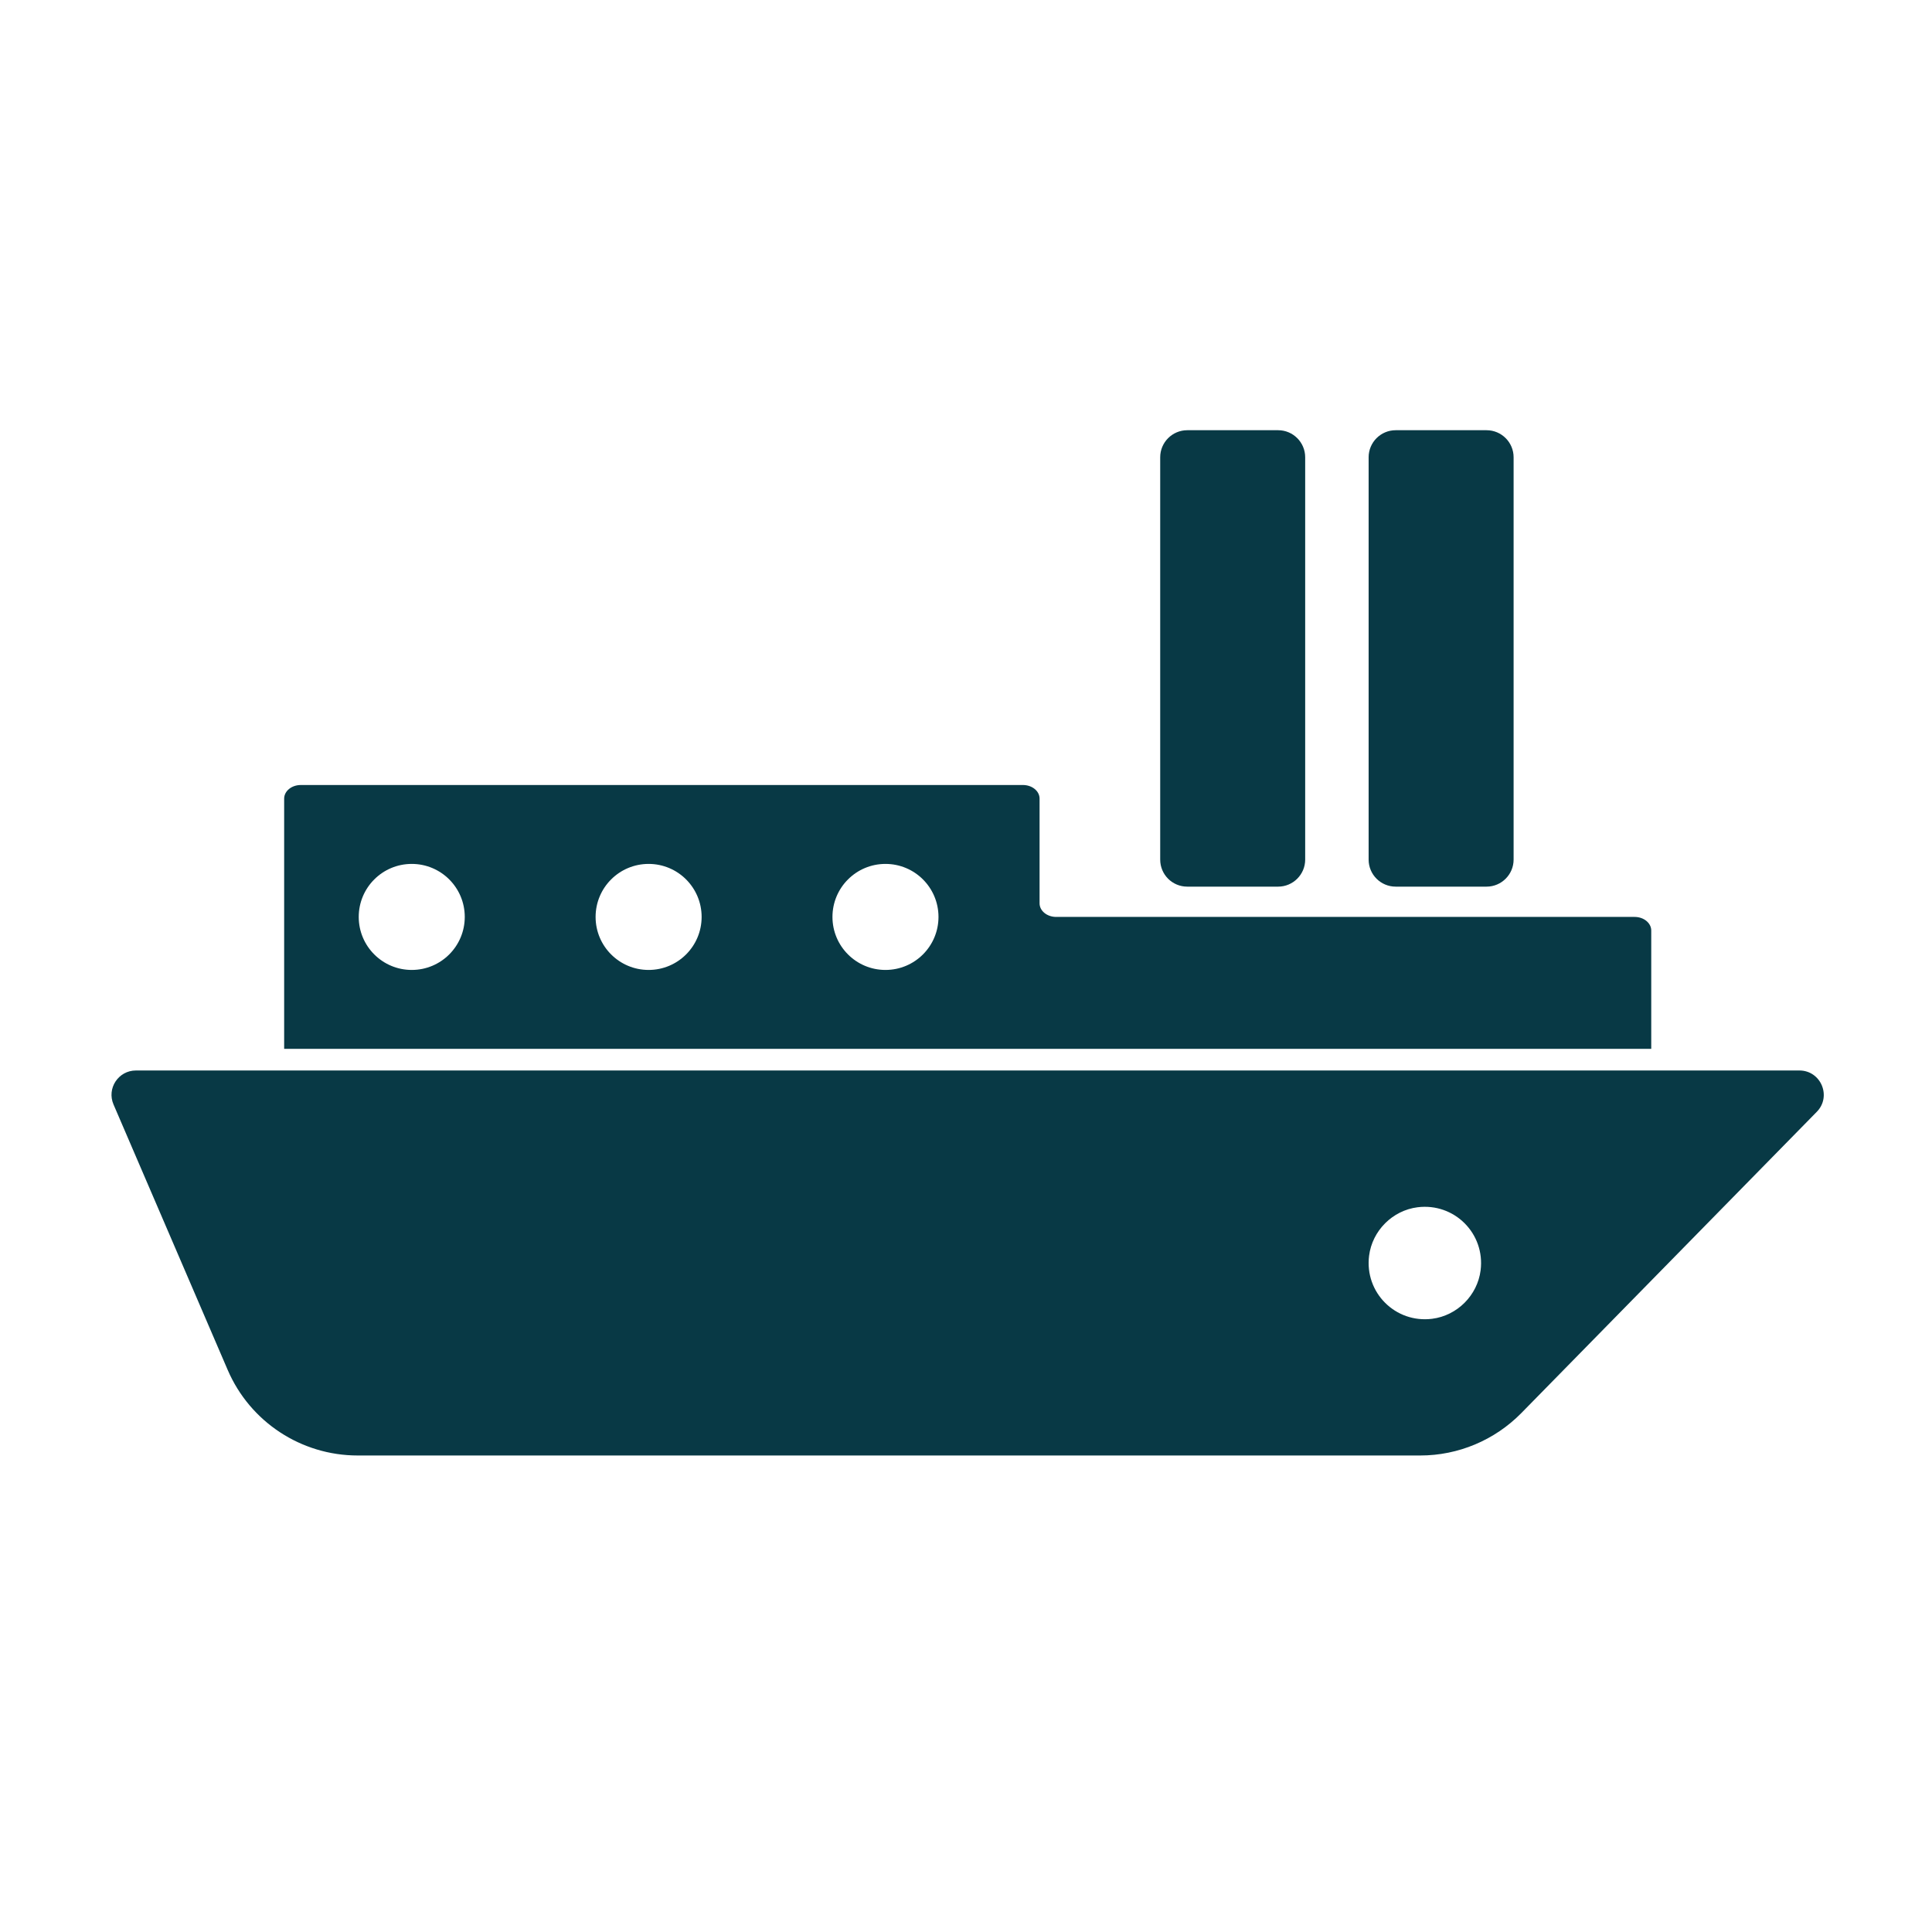 <?xml version="1.0" encoding="utf-8"?>
<!-- Generator: Adobe Illustrator 26.5.0, SVG Export Plug-In . SVG Version: 6.00 Build 0)  -->
<svg version="1.1" id="katman_1" xmlns="http://www.w3.org/2000/svg" xmlns:xlink="http://www.w3.org/1999/xlink" x="0px" y="0px"
	 viewBox="0 0 250 250" style="enable-background:new 0 0 250 250;" xml:space="preserve">
<style type="text/css">
	.st0{fill:#083945;}
</style>
<g>
	<g>
		<rect x="-287.41" y="81.04" class="st0" width="11.23" height="6.09"/>
		<rect x="-287.41" y="89.83" class="st0" width="11.23" height="6.09"/>
		<rect x="-287.41" y="72.25" class="st0" width="11.23" height="6.09"/>
		<rect x="-287.41" y="107.4" class="st0" width="11.23" height="6.08"/>
		<rect x="-287.41" y="98.62" class="st0" width="11.23" height="6.08"/>
		<rect x="-287.41" y="54.67" class="st0" width="11.23" height="6.08"/>
		<rect x="-287.41" y="30" class="st0" width="11.23" height="4.39"/>
		<rect x="-287.41" y="37.09" class="st0" width="11.23" height="6.09"/>
		<rect x="-287.41" y="45.88" class="st0" width="11.23" height="6.08"/>
		<rect x="-287.41" y="63.46" class="st0" width="11.23" height="6.08"/>
		<g>
			<path class="st0" d="M-182.03,82.54c0,11.84,7.42,17.8,16.57,17.8c9.14,0,16.56-5.96,16.56-17.8c0-11.86-16.56-29.42-16.56-29.42
				S-182.03,70.69-182.03,82.54z"/>
			<path class="st0" d="M-164.8,30h-105.97v89.71h-5.41v-3.51h-11.23v3.51h-5.4V30.03c-28.82,0.59-52,24.11-52,53.08v0.43
				c0,29.33,23.77,53.11,53.09,53.11h126.92c29.31,0,53.08-23.77,53.08-53.11V83.1C-111.72,53.77-135.49,30-164.8,30z
				 M-165.46,111.1c-18.1,0-32.76-14.67-32.76-32.76c0-18.1,14.66-32.76,32.76-32.76c18.09,0,32.76,14.66,32.76,32.76
				C-132.7,96.43-147.37,111.1-165.46,111.1z"/>
		</g>
	</g>
	<path class="st0" d="M-315.19,141.07h-25.74v20.73h11.38C-329.55,152.31-323.57,144.23-315.19,141.07z"/>
	<g>
		<g>
			<polygon class="st0" points="-316.02,171.49 -317.08,170.43 -298.54,151.9 -297.49,152.96 			"/>
			<polygon class="st0" points="-317.08,152.96 -316.02,151.9 -297.49,170.43 -298.54,171.49 			"/>
			<rect x="-308.03" y="148.59" class="st0" width="1.49" height="26.2"/>
			<rect x="-320.39" y="160.94" class="st0" width="26.21" height="1.5"/>
		</g>
		<path class="st0" d="M-307.38,141.61c-11.16,0-20.2,9.04-20.2,20.2c0,11.15,9.04,20.2,20.2,20.2c11.15,0,20.2-9.04,20.2-20.2
			C-287.18,150.65-296.23,141.61-307.38,141.61z M-307.38,173.4c-6.41,0-11.6-5.19-11.6-11.6c0-6.42,5.19-11.6,11.6-11.6
			c6.4,0,11.6,5.19,11.6,11.6C-295.78,168.21-300.98,173.4-307.38,173.4z"/>
		<path class="st0" d="M-302.99,161.8c0,2.43-1.97,4.41-4.4,4.41c-2.44,0-4.41-1.98-4.41-4.41c0-2.43,1.97-4.4,4.41-4.4
			C-304.96,157.4-302.99,159.37-302.99,161.8z"/>
	</g>
	<g>
		<path class="st0" d="M-158.97,141.07h-140.62c8.39,3.16,14.37,11.23,14.37,20.73h111.89
			C-173.33,152.31-167.35,144.23-158.97,141.07z"/>
		<path class="st0" d="M-143.37,141.07c8.39,3.16,14.37,11.23,14.37,20.73h13.41v-20.73H-143.37z"/>
	</g>
	<g>
		<g>
			<polygon class="st0" points="-159.8,171.49 -160.86,170.43 -142.33,151.9 -141.27,152.96 			"/>
			<polygon class="st0" points="-160.86,152.96 -159.8,151.9 -141.27,170.43 -142.33,171.49 			"/>
			<rect x="-151.82" y="148.59" class="st0" width="1.5" height="26.2"/>
			<rect x="-164.17" y="160.94" class="st0" width="26.21" height="1.5"/>
		</g>
		<path class="st0" d="M-151.17,141.61c-11.16,0-20.2,9.04-20.2,20.2c0,11.15,9.04,20.2,20.2,20.2c11.16,0,20.2-9.04,20.2-20.2
			C-130.97,150.65-140.01,141.61-151.17,141.61z M-151.17,173.4c-6.41,0-11.6-5.19-11.6-11.6c0-6.42,5.19-11.6,11.6-11.6
			s11.6,5.19,11.6,11.6C-139.56,168.21-144.76,173.4-151.17,173.4z"/>
		<path class="st0" d="M-146.77,161.8c0,2.43-1.97,4.41-4.4,4.41c-2.44,0-4.4-1.98-4.4-4.41c0-2.43,1.96-4.4,4.4-4.4
			C-148.74,157.4-146.77,159.37-146.77,161.8z"/>
	</g>
</g>
<path class="st0" d="M-268.81-563.48c-1.89,0.85-3.68,1.88-5.34,3.07l-6.2-10.74l5.34-3.08L-268.81-563.48z M-291.94-559.58
	l-3.08,5.34l10.67,6.16c0.86-1.88,1.91-3.66,3.11-5.32L-291.94-559.58z M-286.99-538.42h-12.27v6.16h12.23
	c-0.09-0.95-0.14-1.92-0.14-2.89C-287.16-536.26-287.1-537.35-286.99-538.42z M-295.02-516.45l3.08,5.34l10.51-6.07
	c-1.19-1.67-2.21-3.46-3.06-5.35L-295.02-516.45z M-280.36-499.53l5.34,3.08l6.04-10.46c-1.88-0.86-3.67-1.9-5.32-3.1
	L-280.36-499.53z M-259.21-504.27v12.06h6.16v-12.06c-1.01,0.1-2.04,0.15-3.08,0.15C-257.17-504.12-258.2-504.17-259.21-504.27z
	 M-237.23-496.45l5.34-3.08l-6.05-10.48c-1.66,1.2-3.44,2.24-5.32,3.1L-237.23-496.45z M-220.32-511.11l3.08-5.34l-10.54-6.08
	c-0.84,1.89-1.87,3.68-3.06,5.35L-220.32-511.11z M-225.23-532.26H-213v-6.16h-12.27c0.11,1.07,0.17,2.17,0.17,3.27
	C-225.09-534.18-225.14-533.22-225.23-532.26z M-217.24-554.24l-3.08-5.34l-10.71,6.18c1.21,1.66,2.25,3.44,3.11,5.32
	L-217.24-554.24z M-231.9-571.15l-5.34-3.08l-6.21,10.76c1.89,0.85,3.68,1.88,5.34,3.07L-231.9-571.15z M-253.05-566.04v-12.43
	h-6.16v12.43c1.01-0.1,2.04-0.15,3.08-0.15C-255.09-566.19-254.06-566.14-253.05-566.04z M-232.94-535.16
	c0-12.79-10.4-23.19-23.19-23.19s-23.19,10.4-23.19,23.19c0,12.79,10.4,23.19,23.19,23.19S-232.94-522.37-232.94-535.16z
	 M-239.1-535.16c0,9.39-7.64,17.03-17.03,17.03s-17.03-7.64-17.03-17.03c0-9.39,7.64-17.03,17.03-17.03S-239.1-544.55-239.1-535.16z
	 M-318.63-415.2h87.5v34.03H-394.2v-39.36l35.78-42.52L-318.63-415.2z M-348.55-421.36h-18.48v18.48h18.48V-421.36z M-218.41-421.36
	h-97.33l-42.65-51.29l-43.16,51.29h-8.47l48.31-58.46h95.63L-218.41-421.36z M-295.41-446.79l13.35,16.17h16.67l-13.35-16.17
	H-295.41z M-282.55-451.42l-13.33-16.14h-16.67l13.33,16.14H-282.55z M-259.39-430.63h16.02l-13.56-16.42v0.25h-15.81
	L-259.39-430.63z M-273.87-467.56h-16.02l13.33,16.14h16.02L-273.87-467.56z M-334.87-467.56l13.33,16.14h16.32l-13.33-16.14
	H-334.87z M-304.37-430.63h16.32l-13.35-16.17h-16.32L-304.37-430.63z"/>
<g>
	<path class="st0" d="M-831.49,33.31c0.91,0.2,1.94,0.12,2.9-0.32c0.98-0.48,1.97-0.97,2.95-1.46c0.96-0.53,1.92-1.07,2.88-1.6
		c0.89-0.55,1.55-1.35,1.9-2.21c0.17-0.43,0.27-0.88,0.27-1.35c0-0.46-0.08-0.92-0.24-1.35c-1.13-2.97-2.36-5.89-3.66-8.74
		c-0.1-0.21-0.17-0.42-0.23-0.64c-0.06-0.22-0.11-0.43-0.13-0.65c-0.06-0.43-0.05-0.86,0.03-1.26c0.07-0.4,0.21-0.79,0.41-1.13
		c0.1-0.17,0.21-0.33,0.34-0.48c0.13-0.15,0.26-0.3,0.42-0.43l0.94-0.81l0.47-0.4l0.24-0.2c0.08-0.07,0.15-0.14,0.23-0.21l1.8-1.71
		l0.58-0.62c0.28-0.29,0.61-0.52,0.97-0.69c0.36-0.17,0.77-0.26,1.16-0.31c0.8-0.09,1.69,0.07,2.5,0.52
		c1.38,0.76,2.77,1.51,4.19,2.24c0.7,0.36,1.42,0.72,2.13,1.07c0.71,0.35,1.42,0.69,2.13,1.03c0.84,0.4,1.79,0.45,2.69,0.18
		c0.45-0.13,0.89-0.35,1.29-0.63c0.39-0.3,0.75-0.66,1.05-1.09l0.94-1.35c0.16-0.22,0.3-0.46,0.45-0.69l0.44-0.7l0.87-1.4
		c0.07-0.12,0.15-0.23,0.22-0.35l0.2-0.36l0.4-0.72c0.26-0.46,0.43-0.94,0.53-1.42c0.05-0.24,0.08-0.48,0.08-0.72
		c0-0.24-0.02-0.48-0.06-0.71c-0.15-0.93-0.6-1.77-1.33-2.36c-1.23-1-2.47-1.98-3.72-2.94c-1.26-0.96-2.54-1.9-3.83-2.82
		c-0.76-0.54-1.29-1.27-1.55-2.03c-0.07-0.19-0.12-0.39-0.15-0.58c-0.04-0.2-0.06-0.4-0.07-0.6c-0.01-0.4,0.05-0.79,0.2-1.17
		c0.69-1.81,1.24-3.68,1.72-5.55c0.03-0.1,0.06-0.19,0.09-0.29c0.03-0.09,0.07-0.19,0.11-0.28c0.08-0.18,0.18-0.35,0.29-0.52
		c0.22-0.33,0.51-0.61,0.84-0.85c0.33-0.24,0.72-0.43,1.13-0.57c0.4-0.14,0.85-0.22,1.31-0.23c3.14-0.06,6.3-0.22,9.48-0.49
		c0.46-0.04,0.92-0.16,1.32-0.37c0.4-0.2,0.77-0.48,1.09-0.83c0.32-0.34,0.59-0.75,0.79-1.2c0.1-0.22,0.19-0.46,0.25-0.71
		c0.07-0.24,0.1-0.5,0.12-0.76l0.12-1.64l0.06-0.82c0.02-0.27,0.02-0.55,0.03-0.82l0.04-1.64l0.02-0.82
		c0.01-0.27-0.01-0.55-0.01-0.82c-0.02-1.04-0.37-2.01-0.95-2.74c-0.6-0.73-1.42-1.23-2.34-1.38c-1.57-0.25-3.13-0.48-4.69-0.69
		c-0.78-0.1-1.56-0.2-2.35-0.28c-0.79-0.09-1.58-0.17-2.36-0.24c-0.92-0.09-1.75-0.46-2.37-0.99c-0.15-0.13-0.3-0.28-0.42-0.43
		c-0.13-0.15-0.23-0.32-0.34-0.49c-0.21-0.34-0.35-0.71-0.42-1.11l-0.12-0.72c-0.04-0.24-0.07-0.48-0.13-0.72l-0.31-1.42l-0.15-0.71
		l-0.04-0.18l-0.05-0.18l-0.1-0.35l-0.38-1.4c-0.05-0.2-0.08-0.39-0.1-0.59c-0.02-0.2-0.03-0.39-0.01-0.59
		c0.03-0.39,0.13-0.78,0.3-1.16c0.33-0.75,0.94-1.44,1.72-1.91c2.69-1.62,5.34-3.34,7.96-5.15c0.77-0.53,1.31-1.34,1.5-2.24
		c0.2-0.91,0.12-1.94-0.32-2.9c-0.48-0.98-0.97-1.97-1.46-2.95c-0.53-0.96-1.07-1.92-1.6-2.88c-0.55-0.89-1.35-1.55-2.21-1.9
		c-0.43-0.17-0.88-0.27-1.35-0.27c-0.46,0-0.92,0.08-1.35,0.24c-2.97,1.13-5.89,2.36-8.74,3.66c-0.21,0.1-0.42,0.17-0.64,0.23
		c-0.22,0.06-0.43,0.11-0.65,0.13c-0.43,0.06-0.86,0.05-1.26-0.03c-0.4-0.07-0.79-0.21-1.13-0.41c-0.17-0.1-0.33-0.21-0.48-0.34
		c-0.15-0.13-0.3-0.26-0.43-0.42l-0.81-0.94l-0.4-0.47l-0.2-0.24c-0.07-0.08-0.14-0.15-0.21-0.23l-1.71-1.8l-0.62-0.58
		c-0.29-0.28-0.52-0.61-0.69-0.97c-0.17-0.36-0.26-0.77-0.31-1.16c-0.09-0.8,0.07-1.69,0.52-2.5c0.76-1.38,1.51-2.77,2.24-4.19
		c0.36-0.7,0.72-1.42,1.07-2.13c0.35-0.71,0.69-1.42,1.03-2.13c0.4-0.84,0.45-1.79,0.18-2.69c-0.13-0.45-0.35-0.89-0.63-1.29
		c-0.3-0.39-0.66-0.75-1.09-1.05l-1.35-0.94c-0.22-0.16-0.46-0.3-0.69-0.45l-0.7-0.44l-1.4-0.87c-0.12-0.07-0.23-0.15-0.35-0.22
		l-0.36-0.2l-0.72-0.4c-0.46-0.26-0.94-0.43-1.42-0.53c-0.24-0.05-0.48-0.08-0.72-0.08c-0.24,0-0.48,0.02-0.71,0.06
		c-0.93,0.15-1.77,0.6-2.36,1.33c-1,1.23-1.98,2.47-2.94,3.72c-0.96,1.26-1.9,2.54-2.82,3.83c-0.54,0.76-1.27,1.29-2.03,1.55
		c-0.19,0.07-0.39,0.12-0.58,0.15c-0.2,0.04-0.4,0.06-0.6,0.07c-0.4,0.01-0.79-0.05-1.17-0.2c-1.81-0.69-3.68-1.24-5.55-1.72
		c-0.1-0.03-0.19-0.06-0.29-0.09c-0.09-0.03-0.19-0.07-0.28-0.11c-0.18-0.08-0.35-0.18-0.52-0.29c-0.33-0.22-0.61-0.51-0.85-0.84
		c-0.24-0.33-0.43-0.72-0.57-1.13c-0.14-0.4-0.22-0.85-0.23-1.31c-0.06-3.14-0.22-6.3-0.49-9.48c-0.04-0.46-0.16-0.92-0.37-1.32
		c-0.2-0.4-0.48-0.77-0.83-1.09c-0.34-0.32-0.75-0.59-1.2-0.79c-0.22-0.1-0.46-0.19-0.71-0.25c-0.24-0.07-0.5-0.1-0.76-0.12
		l-1.64-0.12l-0.82-0.06c-0.27-0.02-0.55-0.02-0.82-0.03l-1.64-0.04l-0.82-0.02c-0.27-0.01-0.55,0.01-0.82,0.01
		c-1.04,0.02-2.01,0.37-2.74,0.95c-0.73,0.6-1.23,1.42-1.38,2.34c-0.25,1.57-0.48,3.13-0.69,4.69c-0.1,0.78-0.2,1.56-0.28,2.35
		c-0.09,0.79-0.17,1.58-0.24,2.36c-0.09,0.92-0.46,1.75-0.99,2.37c-0.13,0.15-0.28,0.3-0.43,0.42c-0.15,0.13-0.32,0.23-0.49,0.34
		c-0.34,0.21-0.71,0.35-1.11,0.42l-0.72,0.12c-0.24,0.04-0.48,0.07-0.72,0.13l-1.42,0.31l-0.71,0.15l-0.18,0.04l-0.18,0.05
		l-0.35,0.1l-1.4,0.38c-0.2,0.05-0.39,0.08-0.59,0.1c-0.2,0.02-0.39,0.03-0.59,0.01c-0.39-0.03-0.78-0.13-1.16-0.3
		c-0.75-0.33-1.44-0.94-1.91-1.72c-1.62-2.69-3.34-5.34-5.15-7.96c-0.53-0.77-1.34-1.31-2.24-1.5c-0.91-0.2-1.94-0.12-2.9,0.32
		c-0.98,0.48-1.97,0.97-2.95,1.46c-0.96,0.53-1.92,1.07-2.88,1.6c-0.89,0.55-1.55,1.35-1.9,2.21c-0.17,0.43-0.27,0.88-0.27,1.35
		c0,0.46,0.08,0.92,0.24,1.35c1.13,2.97,2.36,5.89,3.66,8.74c0.1,0.21,0.17,0.42,0.23,0.64c0.06,0.22,0.11,0.43,0.13,0.65
		c0.06,0.43,0.05,0.86-0.03,1.26c-0.07,0.4-0.21,0.79-0.41,1.13c-0.1,0.17-0.21,0.33-0.34,0.48c-0.13,0.15-0.26,0.3-0.42,0.43
		l-0.94,0.81l-0.47,0.4l-0.24,0.2c-0.08,0.07-0.15,0.14-0.23,0.21l-1.8,1.71l-0.58,0.62c-0.28,0.29-0.61,0.52-0.97,0.69
		c-0.36,0.17-0.77,0.26-1.16,0.31c-0.8,0.09-1.69-0.07-2.5-0.52c-1.38-0.76-2.77-1.51-4.19-2.24c-0.7-0.36-1.42-0.72-2.13-1.07
		c-0.71-0.35-1.42-0.69-2.13-1.03c-0.84-0.4-1.79-0.45-2.69-0.18c-0.45,0.13-0.89,0.35-1.29,0.63c-0.39,0.3-0.75,0.66-1.05,1.09
		l-0.94,1.35c-0.16,0.22-0.3,0.46-0.45,0.69l-0.44,0.7l-0.87,1.4c-0.07,0.12-0.15,0.23-0.22,0.35l-0.2,0.36l-0.4,0.72
		c-0.26,0.46-0.43,0.94-0.53,1.42c-0.05,0.24-0.08,0.48-0.08,0.72c0,0.24,0.02,0.48,0.06,0.71c0.15,0.93,0.6,1.77,1.33,2.36
		c1.23,1,2.47,1.98,3.72,2.94c1.26,0.96,2.54,1.9,3.83,2.82c0.76,0.54,1.29,1.27,1.55,2.03c0.07,0.19,0.12,0.39,0.15,0.58
		c0.04,0.2,0.06,0.4,0.07,0.6c0.01,0.4-0.05,0.79-0.2,1.17c-0.69,1.81-1.24,3.68-1.72,5.55c-0.03,0.1-0.06,0.19-0.09,0.29
		c-0.03,0.09-0.07,0.19-0.11,0.28c-0.08,0.18-0.18,0.35-0.29,0.52c-0.22,0.33-0.51,0.61-0.84,0.85c-0.33,0.24-0.72,0.43-1.13,0.57
		c-0.4,0.14-0.85,0.22-1.31,0.23c-3.14,0.06-6.3,0.22-9.48,0.49c-0.46,0.04-0.92,0.16-1.32,0.37c-0.4,0.2-0.77,0.48-1.09,0.83
		c-0.32,0.34-0.59,0.75-0.79,1.2c-0.1,0.22-0.19,0.46-0.25,0.71c-0.07,0.24-0.1,0.5-0.12,0.76l-0.12,1.64l-0.06,0.82
		c-0.02,0.27-0.02,0.55-0.03,0.82l-0.04,1.64l-0.02,0.82c-0.01,0.27,0.01,0.55,0.01,0.82c0.02,1.04,0.37,2.01,0.95,2.74
		c0.6,0.73,1.42,1.23,2.34,1.38c1.57,0.25,3.13,0.48,4.69,0.69c0.78,0.1,1.56,0.2,2.35,0.28c0.79,0.09,1.58,0.17,2.36,0.24
		c0.92,0.09,1.75,0.46,2.37,0.99c0.15,0.13,0.3,0.28,0.42,0.43c0.13,0.15,0.23,0.32,0.34,0.49c0.21,0.34,0.35,0.71,0.42,1.11
		l0.12,0.72c0.04,0.24,0.07,0.48,0.13,0.72l0.31,1.42l0.15,0.71l0.04,0.18l0.05,0.18l0.1,0.35l0.38,1.4c0.05,0.2,0.08,0.39,0.1,0.59
		c0.02,0.2,0.03,0.39,0.01,0.59c-0.03,0.39-0.13,0.78-0.3,1.16c-0.33,0.75-0.94,1.44-1.72,1.91c-2.69,1.62-5.34,3.34-7.96,5.15
		c-0.77,0.53-1.31,1.34-1.5,2.24c-0.2,0.91-0.12,1.94,0.32,2.9c0.48,0.98,0.97,1.97,1.46,2.95c0.53,0.96,1.07,1.92,1.6,2.88
		c0.55,0.89,1.35,1.55,2.21,1.9c0.43,0.17,0.88,0.27,1.35,0.27c0.46,0,0.92-0.08,1.35-0.24c2.97-1.13,5.89-2.36,8.74-3.66
		c0.21-0.1,0.42-0.17,0.64-0.23c0.22-0.06,0.43-0.11,0.65-0.13c0.43-0.06,0.86-0.05,1.26,0.03c0.4,0.07,0.79,0.21,1.13,0.41
		c0.17,0.1,0.33,0.21,0.48,0.34c0.15,0.13,0.3,0.26,0.43,0.42l0.81,0.94l0.4,0.47l0.2,0.24c0.07,0.08,0.14,0.15,0.21,0.23l1.71,1.8
		l0.62,0.58c0.29,0.28,0.52,0.61,0.69,0.97c0.17,0.36,0.26,0.77,0.31,1.16c0.09,0.8-0.07,1.69-0.52,2.5
		c-0.76,1.38-1.51,2.77-2.24,4.19c-0.36,0.7-0.72,1.42-1.07,2.13c-0.35,0.71-0.69,1.42-1.03,2.13c-0.4,0.84-0.45,1.79-0.18,2.69
		c0.13,0.45,0.35,0.89,0.63,1.29c0.3,0.39,0.66,0.75,1.09,1.05l1.35,0.94c0.22,0.16,0.46,0.3,0.69,0.45l0.7,0.44l1.4,0.87
		c0.12,0.07,0.23,0.15,0.35,0.22l0.36,0.2l0.72,0.4c0.46,0.26,0.94,0.43,1.42,0.53c0.24,0.05,0.48,0.08,0.72,0.08
		c0.24,0,0.48-0.02,0.71-0.06c0.93-0.15,1.77-0.6,2.36-1.33c1-1.23,1.98-2.47,2.94-3.72c0.96-1.26,1.9-2.54,2.82-3.83
		c0.54-0.76,1.27-1.29,2.03-1.55c0.19-0.07,0.39-0.12,0.58-0.15c0.2-0.04,0.4-0.06,0.6-0.07c0.4-0.01,0.79,0.05,1.17,0.2
		c1.81,0.69,3.68,1.24,5.55,1.72c0.1,0.03,0.19,0.06,0.29,0.09c0.09,0.03,0.19,0.07,0.28,0.11c0.18,0.08,0.35,0.18,0.52,0.29
		c0.33,0.22,0.61,0.51,0.85,0.84c0.24,0.33,0.43,0.72,0.57,1.13c0.14,0.4,0.22,0.85,0.23,1.31c0.06,3.14,0.22,6.3,0.49,9.48
		c0.04,0.46,0.16,0.92,0.37,1.32c0.2,0.4,0.48,0.77,0.83,1.09c0.34,0.32,0.75,0.59,1.2,0.79c0.22,0.1,0.46,0.19,0.71,0.25
		c0.24,0.07,0.5,0.1,0.76,0.12l1.64,0.12l0.82,0.06c0.27,0.02,0.55,0.02,0.82,0.03l1.64,0.04l0.82,0.02
		c0.27,0.01,0.55-0.01,0.82-0.01c1.04-0.02,2.01-0.37,2.74-0.95c0.73-0.6,1.23-1.42,1.38-2.34c0.25-1.57,0.48-3.13,0.69-4.69
		c0.1-0.78,0.2-1.56,0.28-2.35c0.09-0.79,0.17-1.58,0.24-2.36c0.09-0.92,0.46-1.75,0.99-2.37c0.13-0.15,0.28-0.3,0.43-0.42
		c0.15-0.13,0.32-0.23,0.49-0.34c0.34-0.21,0.71-0.35,1.11-0.42l0.72-0.12c0.24-0.04,0.48-0.07,0.72-0.13l1.42-0.31l0.71-0.15
		l0.18-0.04l0.18-0.05l0.35-0.1l1.4-0.38c0.2-0.05,0.39-0.08,0.59-0.1c0.2-0.02,0.39-0.03,0.59-0.01c0.39,0.03,0.78,0.13,1.16,0.3
		c0.75,0.33,1.44,0.94,1.91,1.72c1.62,2.69,3.34,5.34,5.15,7.96C-833.2,32.58-832.4,33.11-831.49,33.31z M-888.16-29.46
		c0-16.77,13.6-30.37,30.37-30.37c16.77,0,30.37,13.6,30.37,30.37s-13.6,30.37-30.37,30.37C-874.56,0.92-888.16-12.68-888.16-29.46z
		"/>
	<path class="st0" d="M-735.09,41.85l-0.27-1.6c-0.05-0.27-0.09-0.53-0.14-0.8l-0.17-0.79c-0.12-0.53-0.23-1.06-0.35-1.59
		l-0.42-1.57c-0.07-0.25-0.15-0.49-0.26-0.72c-0.11-0.23-0.24-0.44-0.38-0.64c-0.28-0.4-0.62-0.74-1-1.01
		c-0.19-0.13-0.38-0.25-0.59-0.35c-0.21-0.09-0.43-0.17-0.65-0.22c-0.44-0.11-0.9-0.14-1.37-0.08c-1.57,0.21-3.13,0.45-4.68,0.72
		l-1.16,0.21l-1.16,0.23c-0.77,0.15-1.55,0.32-2.31,0.49c-0.9,0.2-1.78,0.13-2.49-0.14c-0.36-0.13-0.7-0.31-0.98-0.53
		c-0.28-0.23-0.5-0.5-0.67-0.82c-0.81-1.52-1.74-2.98-2.74-4.38c-0.44-0.57-0.59-1.3-0.51-2.07c0.07-0.76,0.39-1.58,0.96-2.31
		c0.49-0.62,0.97-1.24,1.45-1.87c0.48-0.63,0.95-1.27,1.41-1.9c0.92-1.27,1.82-2.57,2.69-3.89c0.26-0.39,0.43-0.81,0.53-1.26
		c0.05-0.22,0.08-0.45,0.08-0.68c0-0.11,0-0.23,0-0.35c-0.01-0.11-0.02-0.23-0.04-0.34c-0.08-0.45-0.23-0.91-0.47-1.33
		c-0.12-0.21-0.25-0.42-0.4-0.62c-0.08-0.1-0.16-0.2-0.24-0.29c-0.09-0.09-0.18-0.18-0.28-0.26c-0.82-0.7-1.63-1.43-2.5-2.08
		c-0.43-0.33-0.86-0.67-1.29-0.99l-1.33-0.93c-0.21-0.15-0.43-0.28-0.66-0.38c-0.23-0.1-0.47-0.18-0.7-0.24
		c-0.47-0.12-0.95-0.16-1.41-0.13c-0.23,0.02-0.46,0.06-0.68,0.11c-0.22,0.06-0.44,0.14-0.64,0.24c-0.41,0.2-0.78,0.48-1.1,0.82
		c-2.15,2.34-4.16,4.74-6.08,7.25c-0.56,0.73-1.28,1.25-2,1.5c-0.09,0.03-0.18,0.06-0.27,0.08c-0.09,0.03-0.18,0.05-0.28,0.07
		c-0.18,0.04-0.37,0.06-0.55,0.06c-0.36,0.01-0.71-0.06-1.04-0.2l-1.03-0.39l-0.52-0.2c-0.17-0.06-0.35-0.11-0.52-0.17l-1.05-0.34
		c-0.17-0.06-0.35-0.1-0.53-0.15l-0.53-0.14l-0.73-0.2c-0.35-0.08-0.67-0.23-0.96-0.45c-0.14-0.11-0.28-0.23-0.41-0.37
		c-0.06-0.07-0.12-0.14-0.18-0.22c-0.06-0.07-0.12-0.15-0.17-0.23c-0.43-0.63-0.71-1.47-0.74-2.39c-0.02-0.79-0.05-1.57-0.09-2.36
		c-0.04-0.79-0.09-1.57-0.14-2.35c-0.11-1.57-0.26-3.14-0.44-4.72c-0.11-0.92-0.56-1.77-1.26-2.37c-0.7-0.6-1.65-1.01-2.68-1.02
		c-0.54-0.01-1.08-0.03-1.62-0.03l-1.62,0.04c-0.27,0.01-0.54,0.01-0.81,0.03l-0.81,0.06c-0.54,0.04-1.08,0.07-1.62,0.13
		c-0.51,0.06-1,0.2-1.44,0.4c-0.22,0.1-0.43,0.22-0.62,0.35c-0.19,0.13-0.37,0.29-0.54,0.46c-0.66,0.67-1.05,1.52-1.09,2.45
		c-0.07,1.57-0.1,3.16-0.1,4.74c0,1.58,0.03,3.15,0.1,4.72c0.02,0.46-0.03,0.9-0.13,1.31c-0.1,0.41-0.25,0.8-0.44,1.14
		c-0.19,0.34-0.43,0.63-0.7,0.85c-0.14,0.11-0.28,0.22-0.43,0.31c-0.15,0.09-0.32,0.16-0.49,0.22c-0.83,0.25-1.63,0.57-2.43,0.87
		l-1.19,0.51c-0.4,0.16-0.78,0.36-1.17,0.55c-0.32,0.16-0.67,0.24-1.03,0.26c-0.35,0.03-0.72-0.02-1.1-0.12
		c-0.37-0.11-0.75-0.28-1.11-0.51c-0.36-0.23-0.7-0.51-1-0.85c-2.08-2.34-4.29-4.62-6.59-6.79c-0.67-0.64-1.55-0.98-2.48-0.99
		c-0.94-0.03-1.89,0.31-2.71,0.95c-0.21,0.17-0.43,0.33-0.64,0.51l-0.62,0.53l-1.23,1.06l-1.18,1.11l-0.59,0.56
		c-0.2,0.18-0.38,0.39-0.57,0.58c-0.71,0.75-1.15,1.66-1.21,2.6c-0.08,0.93,0.17,1.84,0.74,2.57l0.72,0.94l0.74,0.93
		c0.5,0.62,1,1.23,1.51,1.84c1.02,1.21,2.05,2.39,3.11,3.55c0.31,0.34,0.56,0.71,0.74,1.08c0.19,0.38,0.32,0.77,0.39,1.15
		c0.07,0.38,0.07,0.76,0.01,1.11c-0.02,0.09-0.04,0.17-0.06,0.26c-0.02,0.09-0.05,0.17-0.07,0.26c-0.06,0.17-0.14,0.33-0.23,0.48
		l-0.34,0.55l-0.17,0.27l-0.16,0.28l-0.63,1.13c-0.05,0.09-0.1,0.19-0.15,0.29l-0.14,0.29l-0.29,0.58
		c-0.09,0.19-0.19,0.39-0.29,0.58l-0.26,0.59c-0.14,0.33-0.36,0.62-0.63,0.86c-0.25,0.25-0.56,0.45-0.92,0.61
		c-0.71,0.31-1.59,0.44-2.49,0.31c-3.1-0.45-6.24-0.78-9.42-0.97c-0.93-0.06-1.81,0.25-2.54,0.84c-0.74,0.58-1.25,1.46-1.47,2.47
		c-0.12,0.53-0.2,1.06-0.3,1.6l-0.13,0.8c-0.04,0.27-0.09,0.53-0.12,0.8c-0.13,1.08-0.28,2.15-0.34,3.23
		c-0.04,0.52,0.01,1.02,0.13,1.49c0.14,0.47,0.34,0.9,0.61,1.28c0.27,0.38,0.59,0.7,0.96,0.96c0.37,0.25,0.8,0.44,1.26,0.54
		c1.55,0.34,3.1,0.65,4.66,0.92c0.78,0.14,1.55,0.26,2.33,0.38l1.16,0.17l1.17,0.16c0.92,0.12,1.72,0.49,2.31,0.98
		c0.15,0.12,0.28,0.26,0.4,0.4c0.12,0.14,0.24,0.29,0.33,0.44c0.19,0.31,0.31,0.64,0.35,1c0.02,0.18,0.05,0.37,0.08,0.55l0.09,0.55
		l0.09,0.55l0.05,0.27l0.06,0.27c0.16,0.72,0.3,1.44,0.51,2.15l0.2,0.73c0.04,0.18,0.08,0.35,0.1,0.52s0.01,0.35-0.01,0.53
		c-0.04,0.36-0.16,0.72-0.33,1.07c-0.33,0.69-0.91,1.35-1.7,1.83c-1.34,0.82-2.67,1.68-3.98,2.56c-1.3,0.88-2.59,1.79-3.86,2.74
		c-0.37,0.28-0.69,0.62-0.93,1c-0.24,0.39-0.42,0.82-0.5,1.27c-0.08,0.45-0.09,0.93-0.02,1.42c0.04,0.24,0.09,0.48,0.17,0.72
		c0.08,0.24,0.19,0.47,0.31,0.7l0.79,1.42c0.13,0.24,0.28,0.47,0.42,0.7l0.43,0.69l0.43,0.69c0.07,0.11,0.14,0.23,0.22,0.34
		l0.23,0.33l0.93,1.34c0.29,0.43,0.67,0.77,1.07,1.05c0.4,0.28,0.84,0.48,1.28,0.6c0.44,0.13,0.91,0.15,1.36,0.1
		c0.45-0.05,0.89-0.18,1.31-0.4c1.4-0.73,2.79-1.5,4.15-2.28c0.68-0.39,1.36-0.8,2.03-1.21c0.67-0.41,1.34-0.83,2.01-1.25
		c0.78-0.5,1.63-0.73,2.39-0.73c0.78,0,1.49,0.22,2.01,0.72l0.98,0.84c0.16,0.14,0.32,0.29,0.49,0.42l0.51,0.4l0.51,0.4
		c0.17,0.13,0.34,0.27,0.52,0.39l1.06,0.74c0.07,0.05,0.14,0.11,0.21,0.17c0.07,0.05,0.14,0.11,0.2,0.18
		c0.13,0.12,0.24,0.26,0.34,0.41c0.2,0.3,0.34,0.65,0.43,1.03c0.19,0.75,0.17,1.62-0.12,2.49c-0.5,1.49-0.96,3-1.4,4.52
		c-0.43,1.51-0.83,3.04-1.2,4.58c-0.22,0.9-0.08,1.85,0.37,2.66c0.23,0.4,0.53,0.77,0.9,1.09c0.37,0.32,0.79,0.61,1.28,0.78
		l1.52,0.57l0.38,0.14l0.39,0.13l0.77,0.25l0.77,0.25l0.39,0.12c0.13,0.04,0.26,0.07,0.39,0.11l1.57,0.42
		c0.5,0.14,1.01,0.16,1.49,0.12c0.49-0.05,0.95-0.17,1.37-0.36c0.84-0.4,1.51-1.08,1.86-1.94c0.6-1.46,1.17-2.93,1.71-4.41
		c0.54-1.49,1.04-2.98,1.51-4.48c0.14-0.44,0.33-0.84,0.57-1.19c0.12-0.18,0.24-0.34,0.38-0.49c0.07-0.07,0.14-0.15,0.21-0.21
		c0.07-0.07,0.14-0.14,0.22-0.2c0.3-0.25,0.62-0.45,0.95-0.58c0.34-0.13,0.69-0.18,1.05-0.17l1.29,0.03l1.29-0.03
		c0.43,0,0.86-0.04,1.29-0.07c0.43-0.03,0.86-0.05,1.29-0.11c0.36-0.04,0.71,0,1.06,0.11c0.09,0.03,0.17,0.06,0.26,0.1
		c0.08,0.03,0.17,0.07,0.25,0.11c0.17,0.08,0.33,0.18,0.48,0.29c0.62,0.45,1.17,1.15,1.51,2.01c1.15,2.91,2.43,5.79,3.85,8.64
		c0.42,0.84,1.12,1.45,1.99,1.79c0.43,0.16,0.91,0.27,1.39,0.28c0.49,0,0.99-0.07,1.48-0.23l0.77-0.25l0.76-0.28l1.52-0.58
		c0.5-0.21,1-0.43,1.5-0.64l0.75-0.33c0.25-0.11,0.49-0.24,0.73-0.35c0.47-0.23,0.88-0.52,1.22-0.86c0.09-0.09,0.17-0.17,0.25-0.26
		c0.08-0.09,0.15-0.19,0.22-0.29c0.13-0.2,0.25-0.4,0.35-0.61c0.39-0.85,0.47-1.78,0.19-2.67c-0.96-3.03-2.05-6-3.25-8.89
		c-0.35-0.84-0.44-1.73-0.31-2.49c0.07-0.38,0.19-0.73,0.37-1.04c0.17-0.32,0.4-0.6,0.68-0.82c0.59-0.44,1.14-0.93,1.7-1.41
		c0.29-0.23,0.55-0.5,0.82-0.75l0.8-0.76l0.52-0.55c0.25-0.26,0.55-0.46,0.88-0.6c0.33-0.14,0.69-0.23,1.07-0.26
		c0.77-0.05,1.64,0.13,2.45,0.57c2.75,1.49,5.59,2.87,8.51,4.15c0.86,0.38,1.79,0.39,2.67,0.09c0.44-0.15,0.87-0.38,1.25-0.68
		c0.37-0.31,0.71-0.69,0.98-1.13l0.43-0.69c0.14-0.23,0.27-0.47,0.4-0.71l0.79-1.42c0.14-0.24,0.25-0.48,0.37-0.72l0.36-0.73
		c0.24-0.49,0.49-0.97,0.7-1.47c0.41-0.95,0.51-1.96,0.25-2.87c-0.25-0.9-0.79-1.67-1.57-2.17c-2.68-1.7-5.43-3.28-8.2-4.72
		c-0.81-0.42-1.45-1.04-1.84-1.71c-0.19-0.33-0.33-0.68-0.39-1.03c-0.08-0.35-0.08-0.71,0-1.06l0.14-0.63
		c0.04-0.21,0.07-0.43,0.11-0.64l0.11-0.64c0.03-0.21,0.08-0.42,0.1-0.64l0.15-1.29c0.03-0.21,0.04-0.43,0.06-0.64l0.05-0.65
		c0.01-0.18,0.05-0.36,0.1-0.53c0.05-0.17,0.11-0.34,0.19-0.5c0.16-0.32,0.38-0.62,0.66-0.89c0.14-0.13,0.3-0.26,0.46-0.38
		c0.17-0.12,0.34-0.23,0.52-0.32c0.37-0.2,0.79-0.35,1.24-0.44c3.07-0.63,6.16-1.4,9.18-2.3c0.89-0.26,1.63-0.85,2.12-1.65
		c0.24-0.4,0.4-0.84,0.5-1.32C-735.04,42.87-735.02,42.36-735.09,41.85z M-785.67,69.15c-10.95,0-19.83-8.88-19.83-19.83
		c0-10.95,8.88-19.83,19.83-19.83s19.83,8.88,19.83,19.83C-765.84,60.27-774.72,69.15-785.67,69.15z"/>
</g>
<g id="XMLID_1521_">
	<path id="XMLID_1548_" class="st0" d="M232.84,138.52H17.59c-2.27,0-3.8,2.32-2.9,4.4l14.77,34.34
		c2.89,6.73,9.51,11.08,16.83,11.08h137.49c4.92,0,9.63-1.98,13.08-5.49l38.22-38.97C237.05,141.89,235.63,138.52,232.84,138.52z
		 M191.59,164.38c-0.41,3.24-3.03,5.86-6.27,6.27c-4.76,0.6-8.76-3.4-8.16-8.16c0.41-3.24,3.03-5.86,6.27-6.27
		C188.19,155.62,192.19,159.62,191.59,164.38z"/>
	<path id="XMLID_1551_" class="st0" d="M134.51,135.72h79.16v-15.31c0-0.97-0.96-1.76-2.15-1.76h-74.85c-1.19,0-2.15-0.79-2.15-1.76
		v-13.55c0-0.97-0.96-1.76-2.15-1.76H38.92c-1.19,0-2.15,0.79-2.15,1.76v32.38h90.64H134.51z M53.28,125.51
		c-3.79,0-6.86-3.07-6.86-6.86c0-3.79,3.07-6.86,6.86-6.86c3.79,0,6.86,3.07,6.86,6.86C60.14,122.44,57.07,125.51,53.28,125.51z
		 M83.93,125.51c-3.79,0-6.86-3.07-6.86-6.86c0-3.79,3.07-6.86,6.86-6.86c3.79,0,6.86,3.07,6.86,6.86
		C90.79,122.44,87.72,125.51,83.93,125.51z M114.58,125.51c-3.79,0-6.86-3.07-6.86-6.86c0-3.79,3.07-6.86,6.86-6.86
		c3.79,0,6.86,3.07,6.86,6.86C121.44,122.44,118.37,125.51,114.58,125.51z"/>
	<path id="XMLID_1554_" class="st0" d="M153.63,114.73h11.76c1.93,0,3.5-1.57,3.5-3.5V59.17c0-1.93-1.57-3.5-3.5-3.5h-11.76
		c-1.93,0-3.5,1.57-3.5,3.5v52.06C150.13,113.17,151.69,114.73,153.63,114.73z"/>
	<path id="XMLID_1555_" class="st0" d="M180.6,114.73h11.76c1.93,0,3.5-1.57,3.5-3.5V59.17c0-1.93-1.57-3.5-3.5-3.5H180.6
		c-1.93,0-3.5,1.57-3.5,3.5v52.06C177.1,113.17,178.67,114.73,180.6,114.73z"/>
</g>
</svg>
